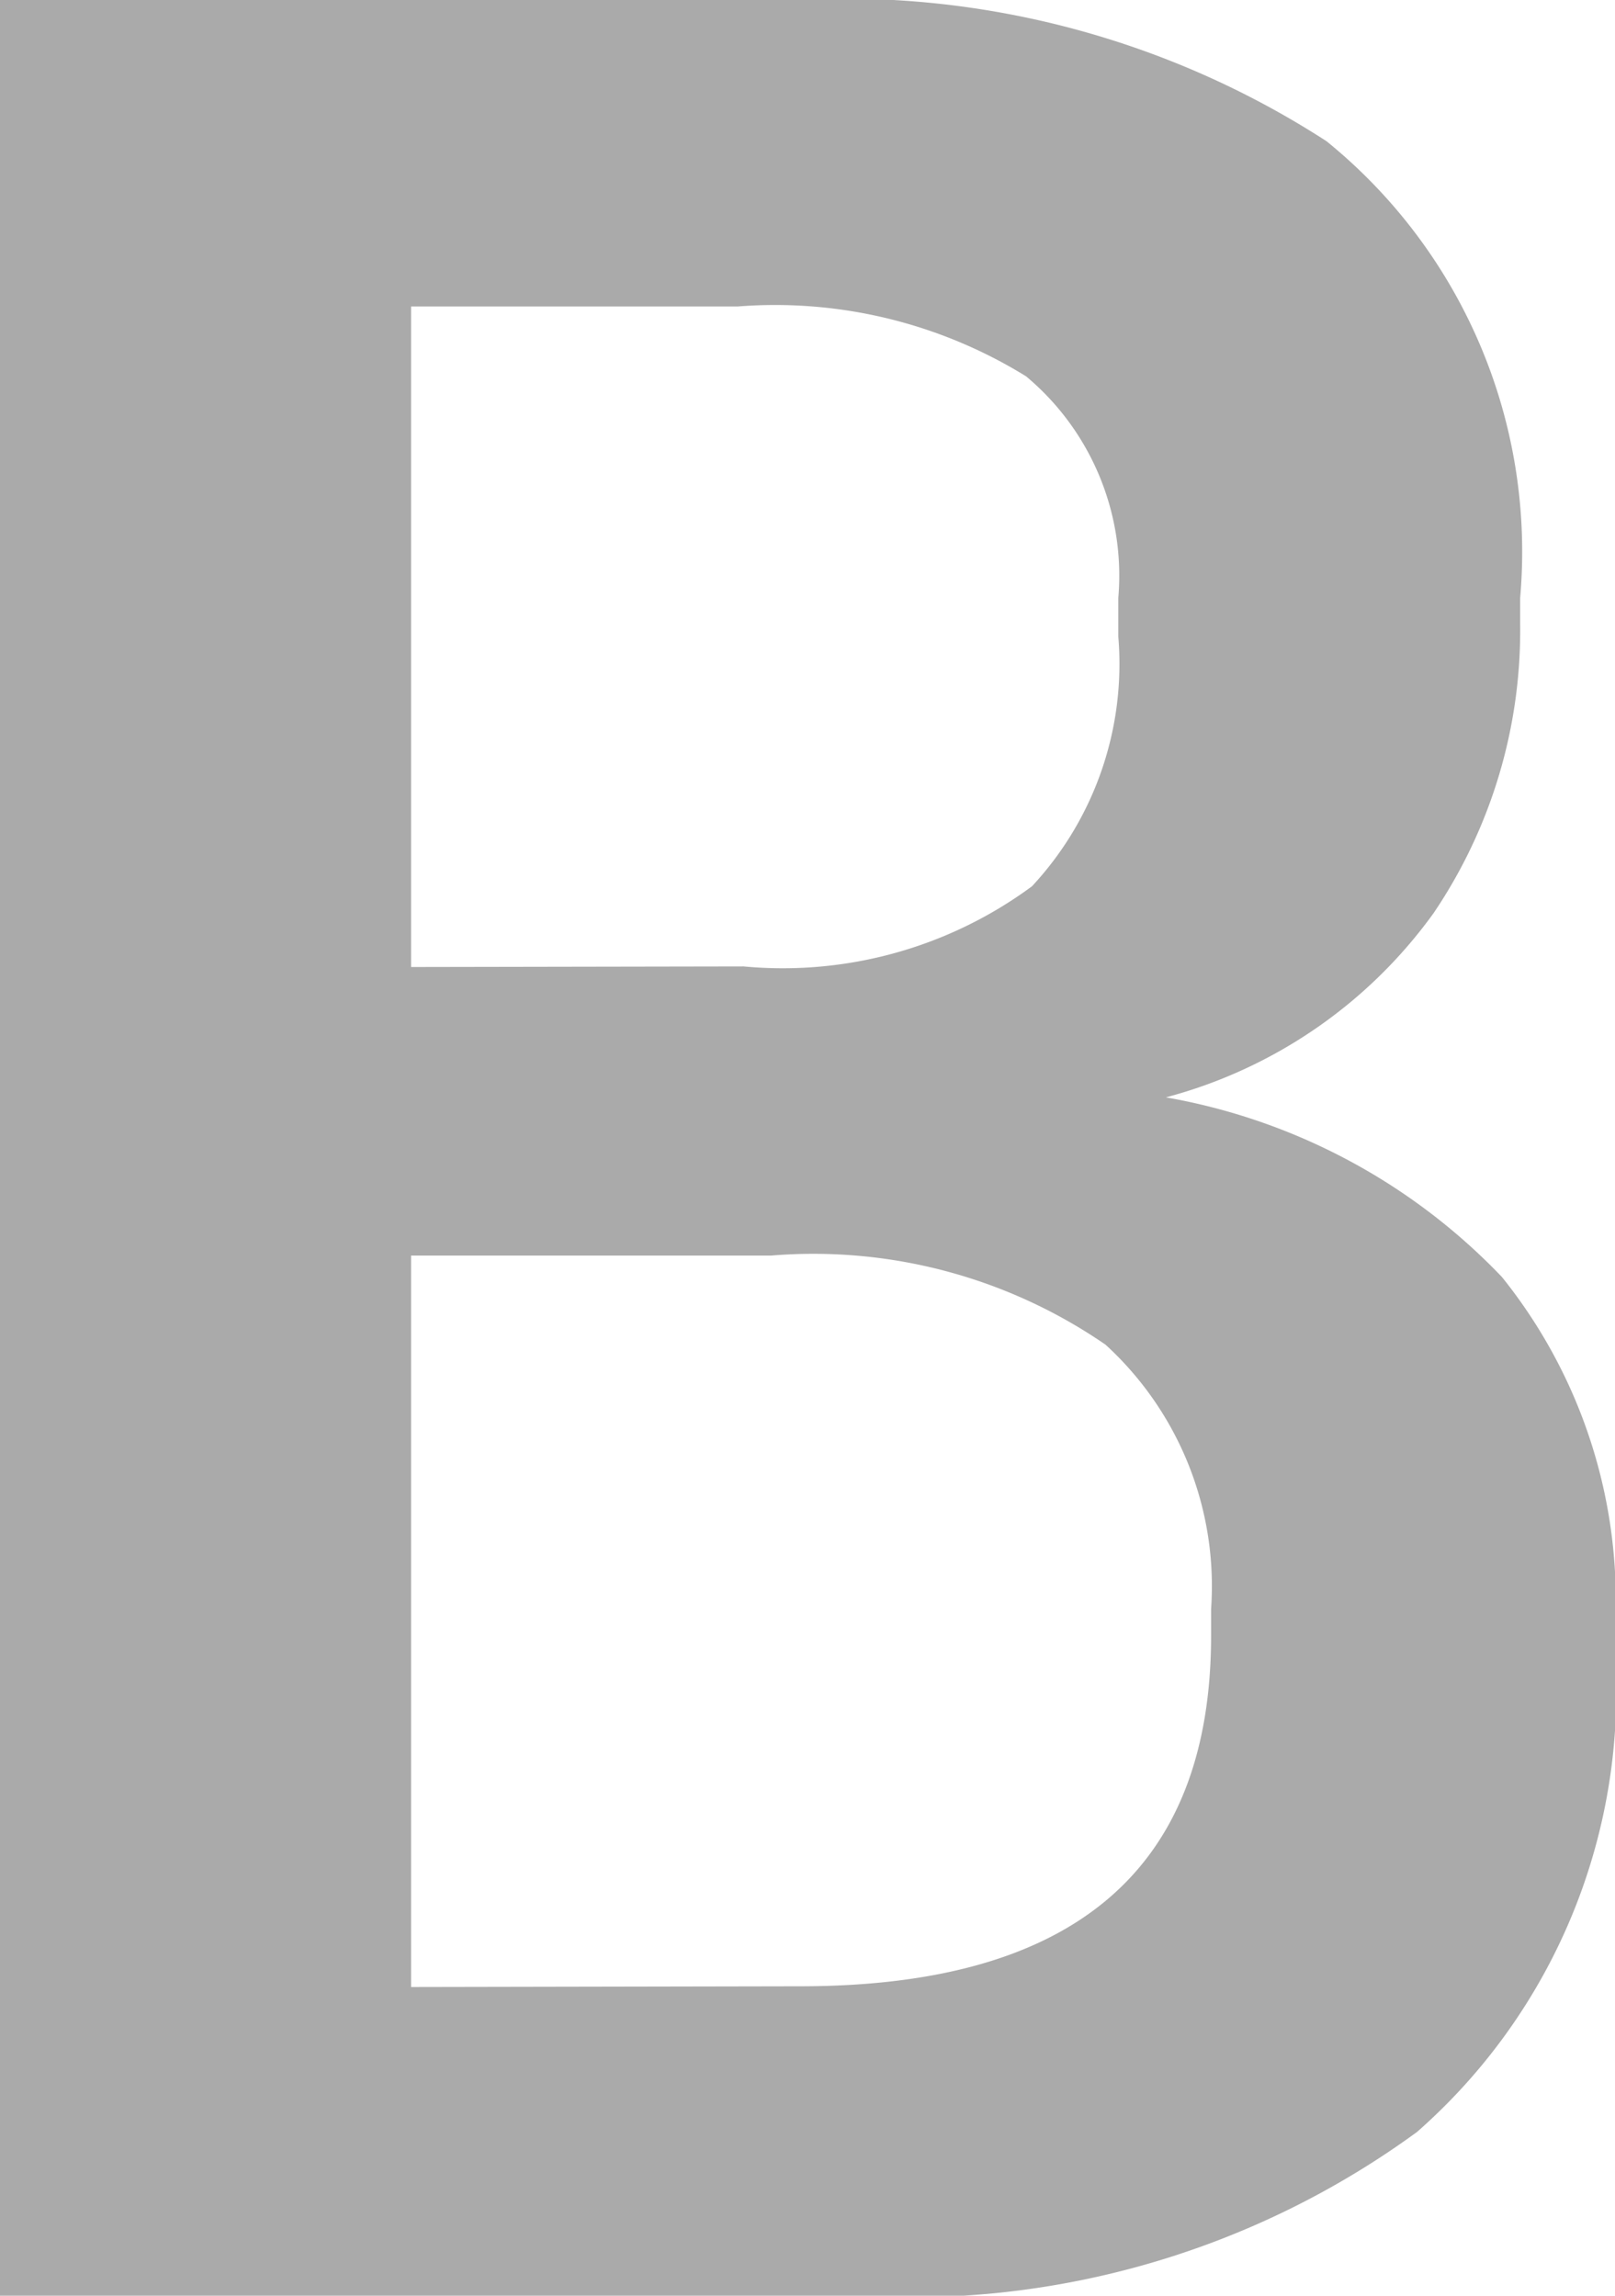 <svg xmlns="http://www.w3.org/2000/svg" width="11" height="15.64" viewBox="0 0 11 15.64">
  <path id="ico_블로그" d="M0,0H5.409A6.05,6.05,0,0,1,9.035.962a3.6,3.6,0,0,1,1.319,3.111v.182a3.438,3.438,0,0,1-.589,1.965A3.283,3.283,0,0,1,7.941,7.476,4.153,4.153,0,0,1,10.23,8.7,3.519,3.519,0,0,1,11,11.1v.16a3.991,3.991,0,0,1-1.348,3.264A5.852,5.852,0,0,1,5.834,15.64H0ZM5.065,6.584a2.858,2.858,0,0,0,1.964-.546,2.224,2.224,0,0,0,.588-1.7V4.073a1.77,1.77,0,0,0-.628-1.509,3.249,3.249,0,0,0-1.965-.476H2.8v4.5Zm.384,6.948q2.8,0,2.8-2.39v-.181a2.23,2.23,0,0,0-.719-1.8,3.506,3.506,0,0,0-2.28-.607H2.8v4.983Z" fill="#aaa"/>
</svg>
